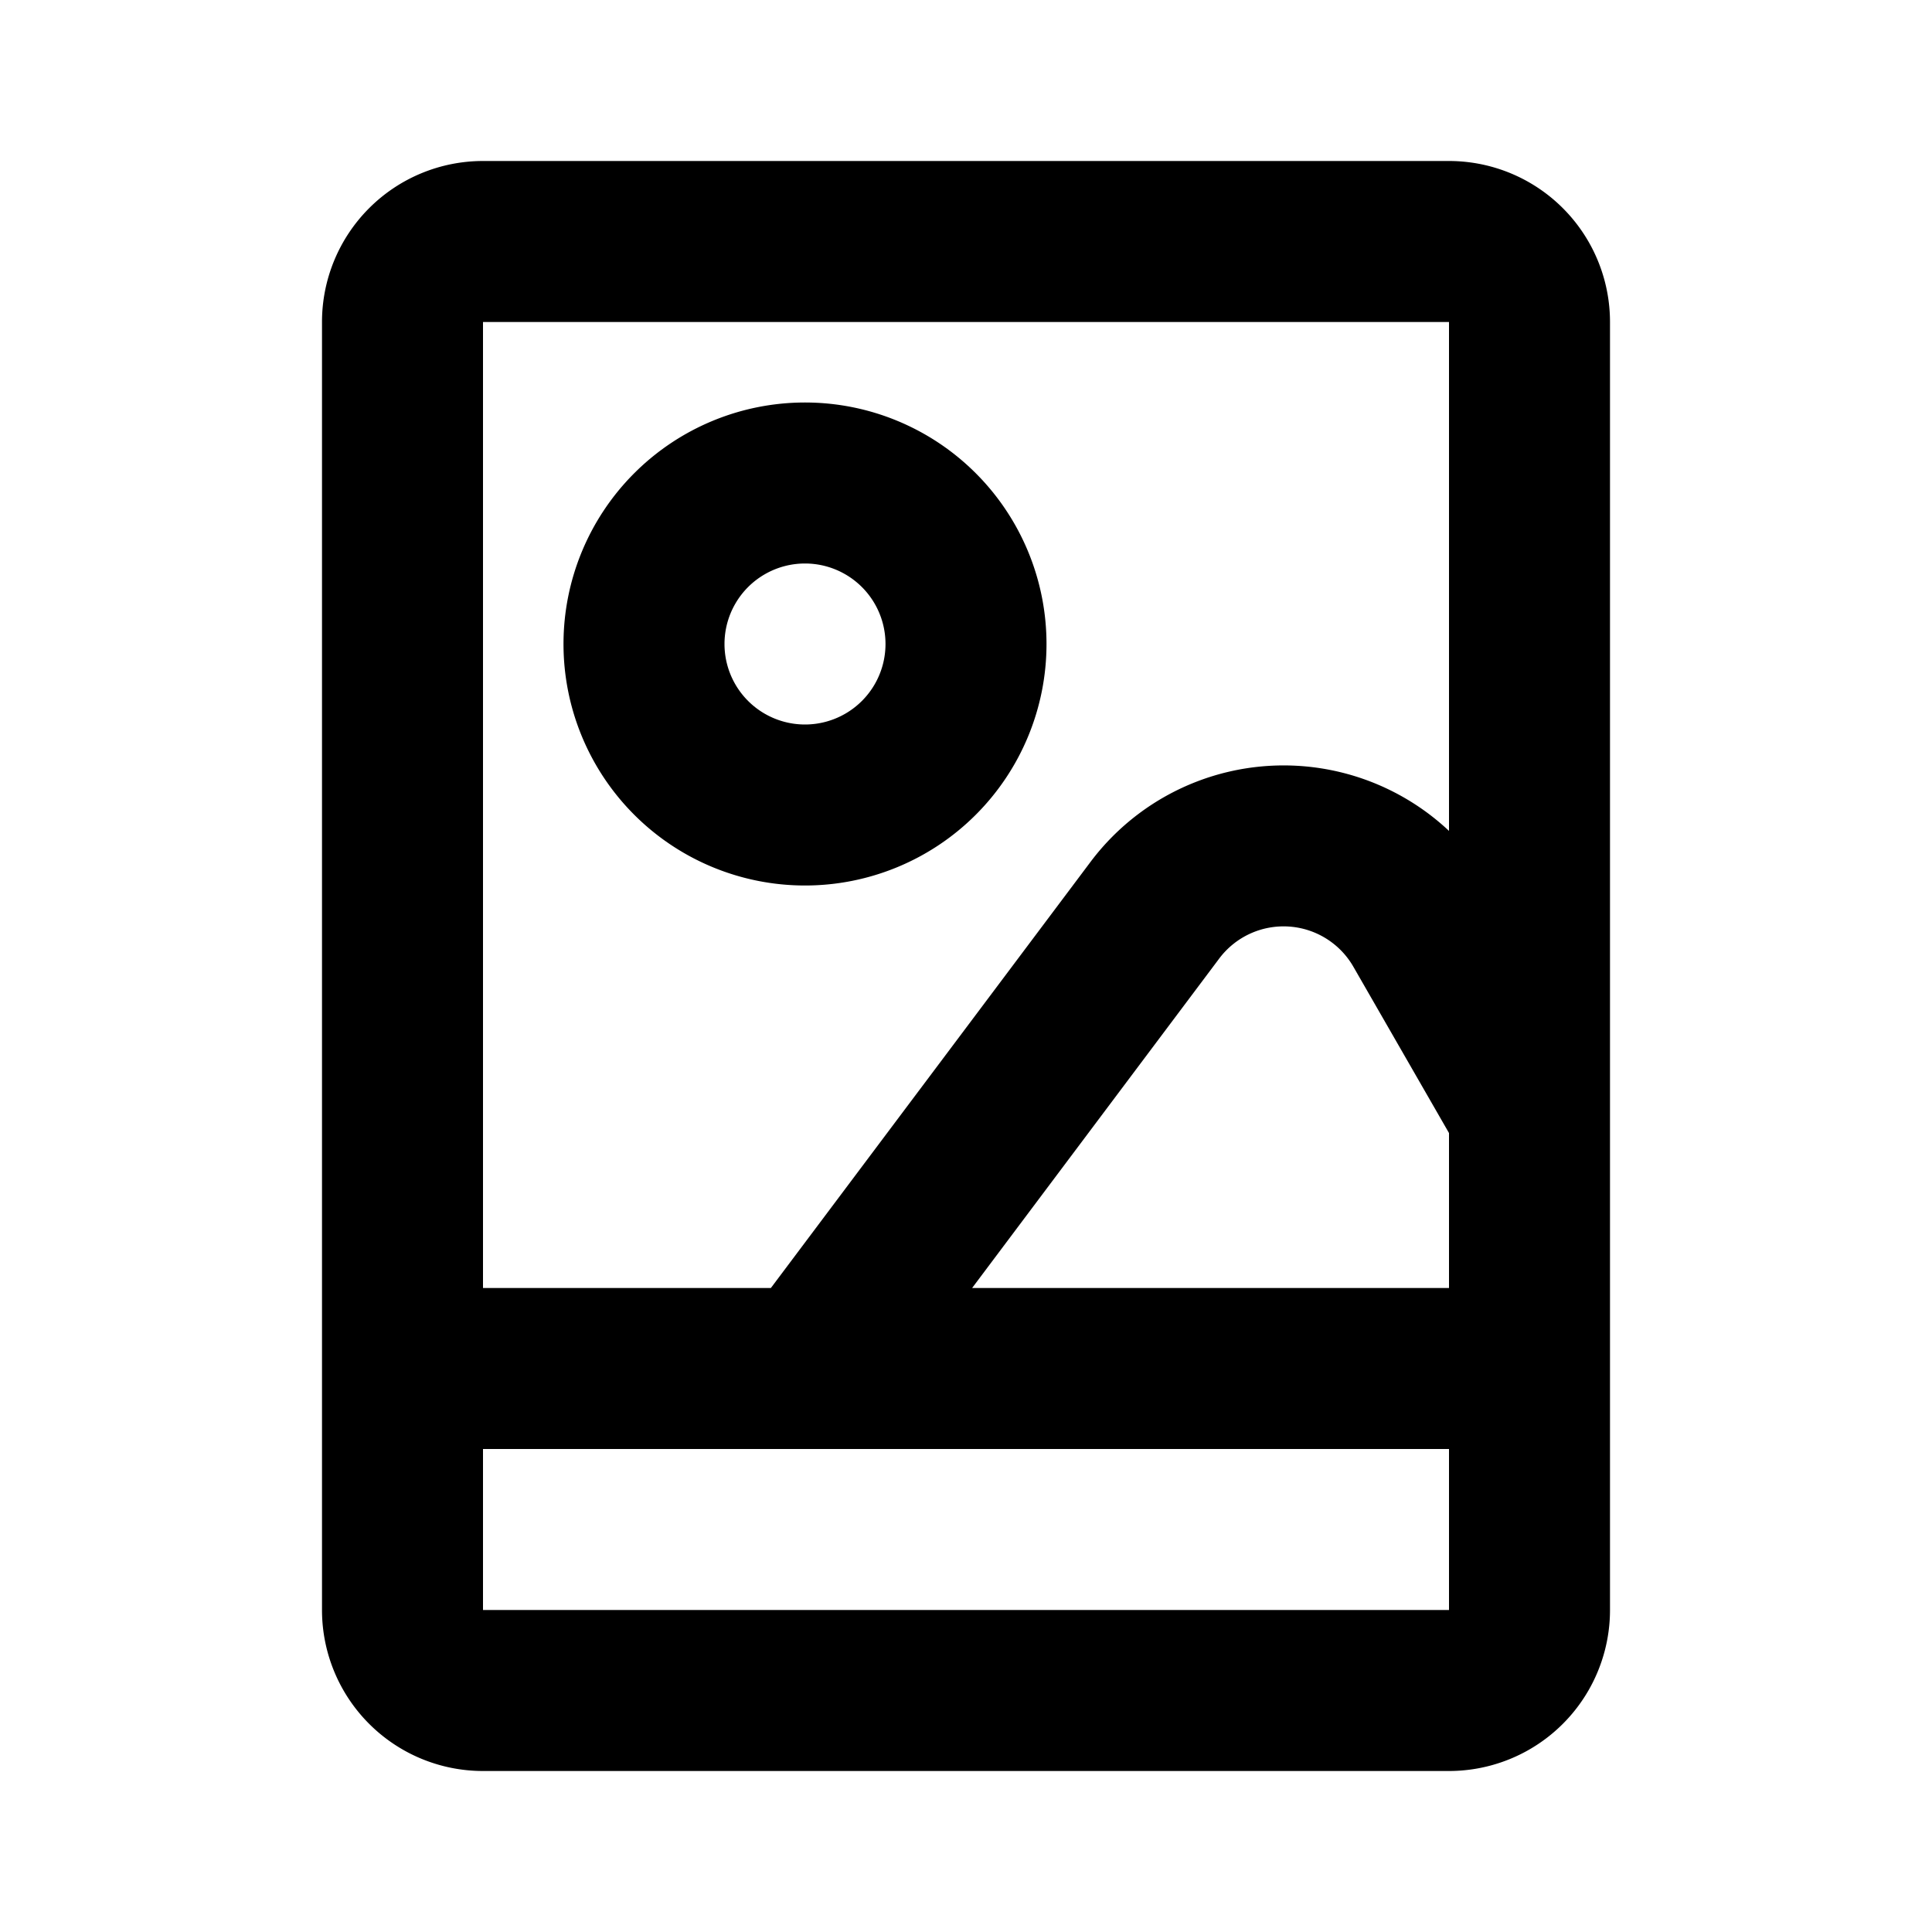 <svg xmlns="http://www.w3.org/2000/svg" viewBox="-4 -2 24 24" width="24" height="24" preserveAspectRatio="xMinYMin" class="icon__icon"><path d="M14 8.322V2H2v12h3.576l3.97-5.292A3 3 0 0 1 14 8.322zm0 3.753l-1.188-2.066a1 1 0 0 0-1.667-.101L8.076 14H14v-1.925zM14 16H2v2h12v-2zM2 0h12a2 2 0 0 1 2 2v16a2 2 0 0 1-2 2H2a2 2 0 0 1-2-2V2a2 2 0 0 1 2-2zm4 9a3 3 0 1 1 0-6 3 3 0 0 1 0 6zm0-2a1 1 0 1 0 0-2 1 1 0 0 0 0 2z"></path></svg>